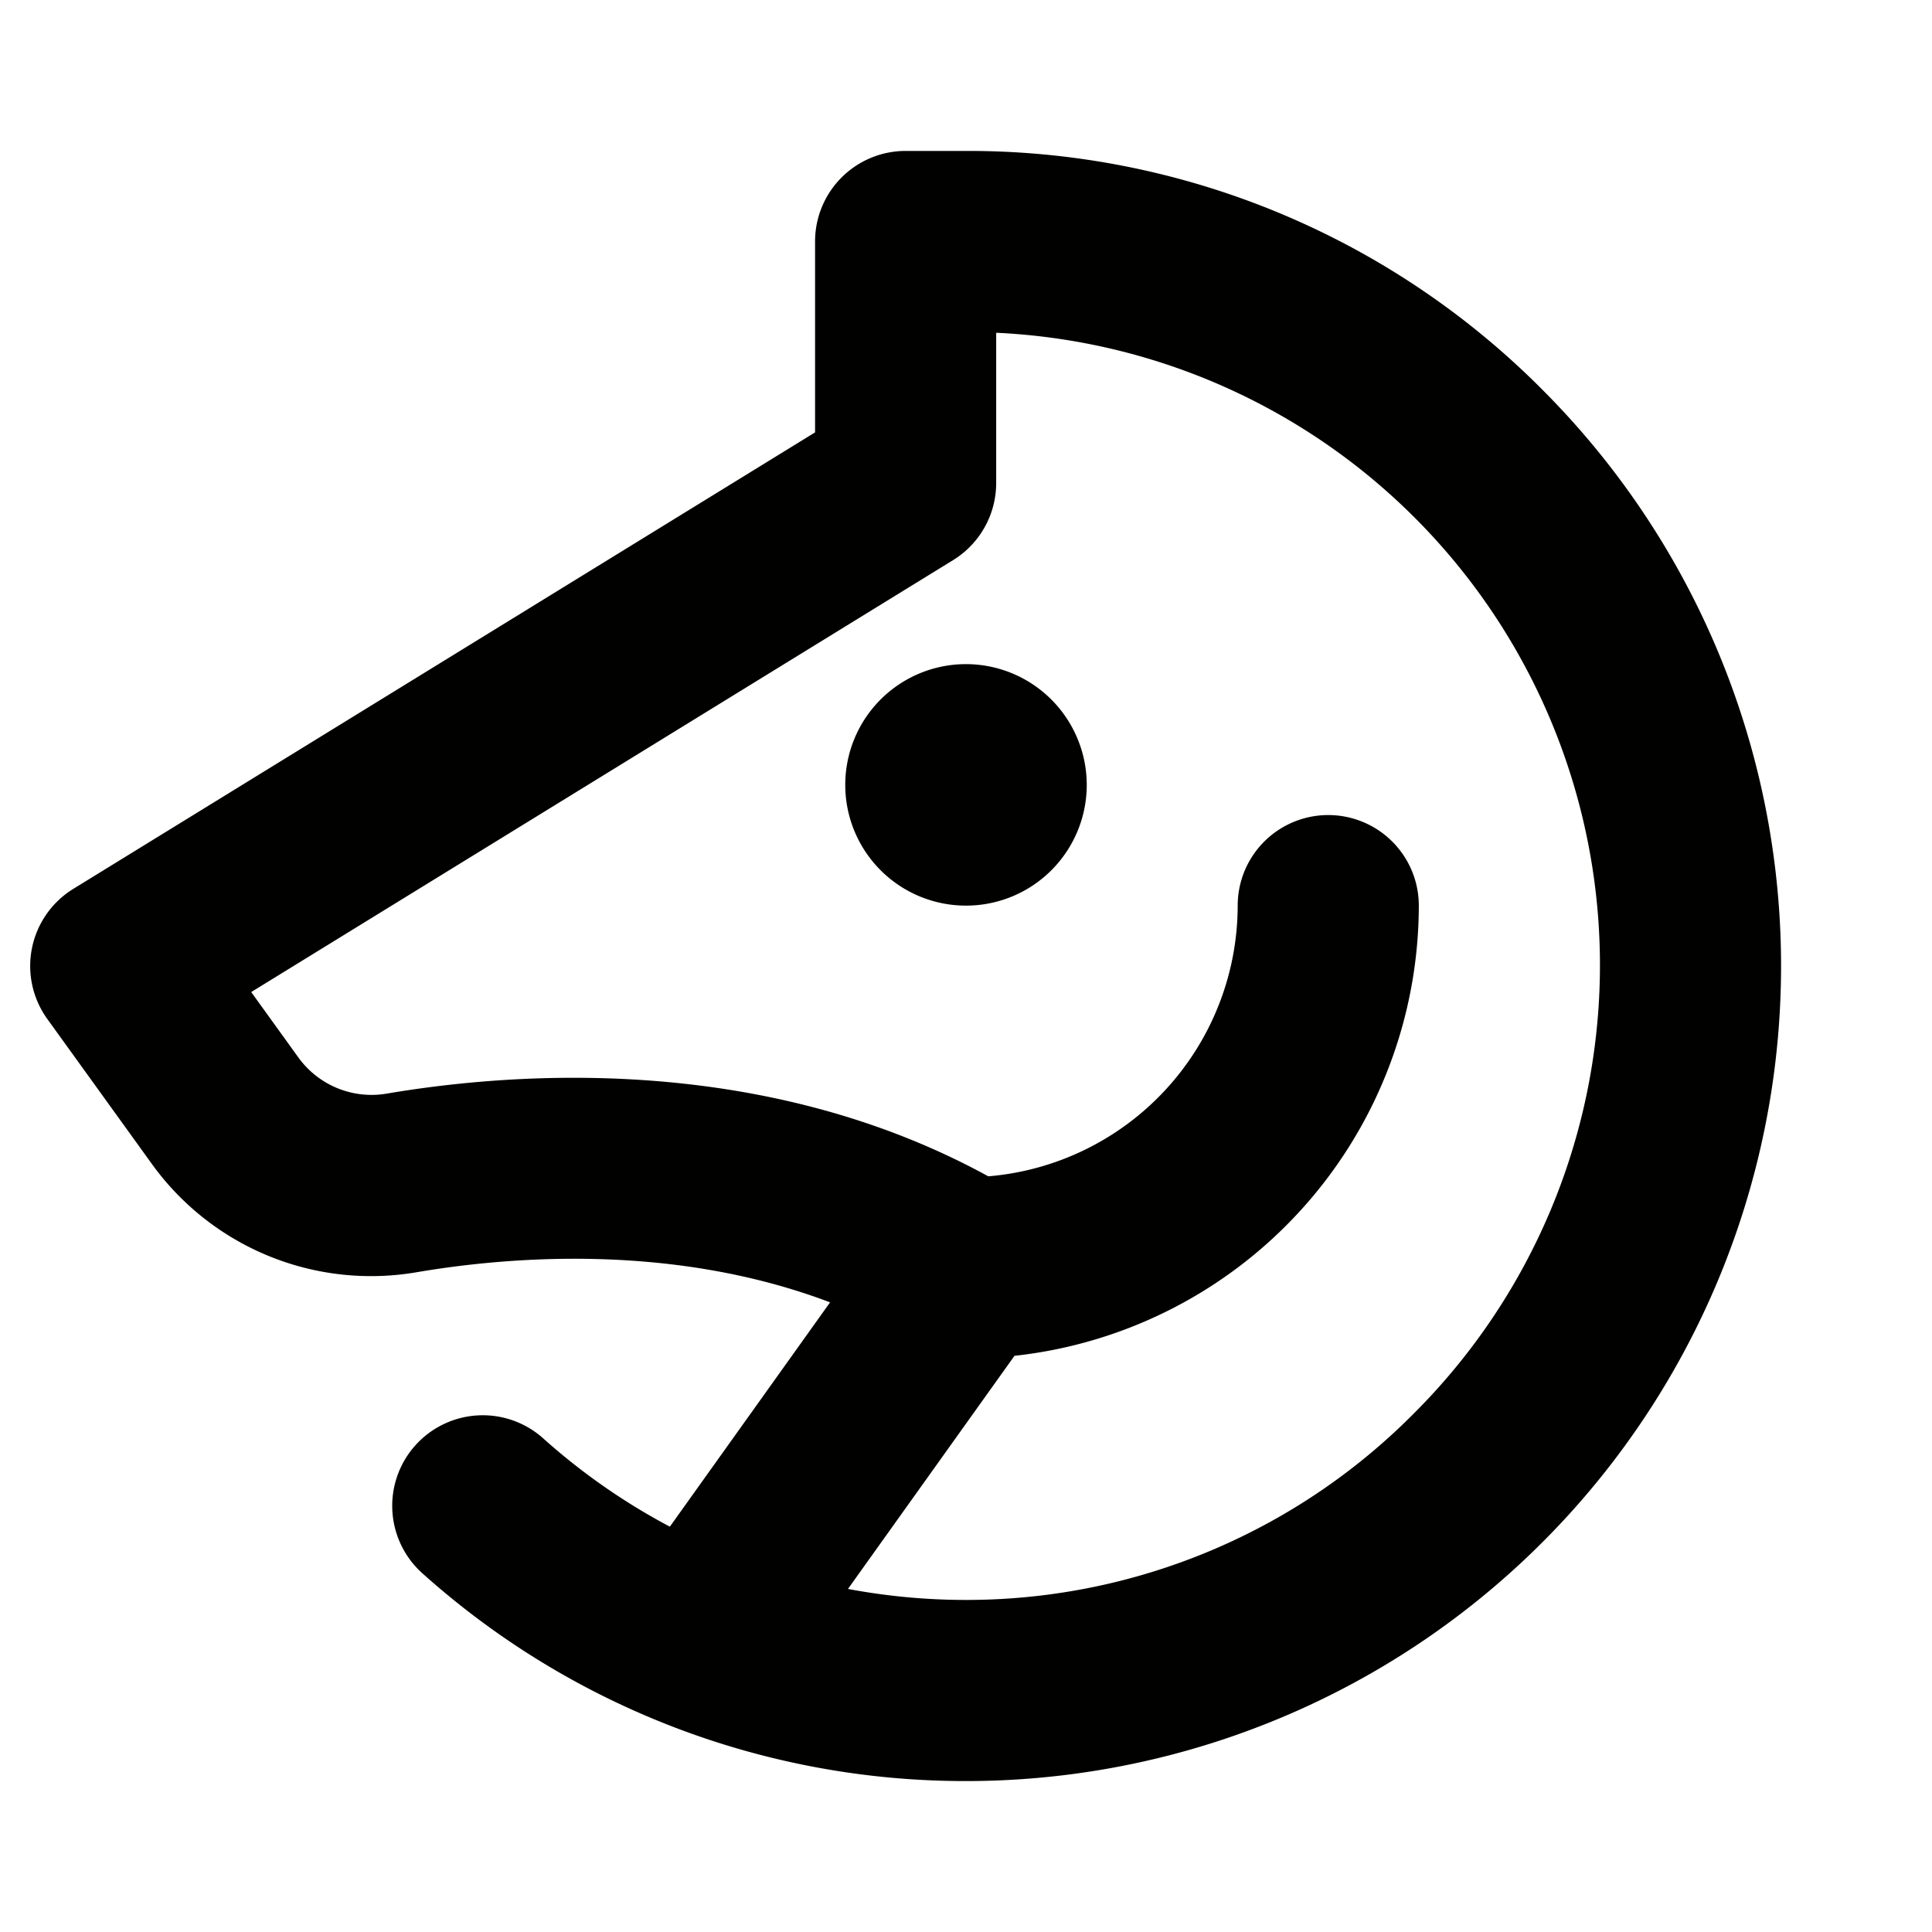 <?xml version="1.0" encoding="utf-8"?><!-- Uploaded to: SVG Repo, www.svgrepo.com, Generator: SVG Repo Mixer Tools -->
<svg width="800px" height="800px" viewBox="0 0 256 256" id="Flat" xmlns="http://www.w3.org/2000/svg">
  <path d="M204.9,52.169A107.222,107.222,0,0,0,128,20h-8a12,12,0,0,0-12,12V57.294L9.711,117.78a11.999,11.999,0,0,0-3.443,17.239l13.787,19.116a35.803,35.803,0,0,0,35.25,14.427c12.274-2.078,34.001-3.843,54.684,4.007L88.76,202.291a84.031,84.031,0,0,1-16.757-11.677,12,12,0,1,0-16.006,17.883A107.646,107.646,0,0,0,128.012,236q1.083,0,2.168-.021A108,108,0,0,0,204.9,52.169Zm-17.408,134.971a83.475,83.475,0,0,1-57.787,24.844,84.681,84.681,0,0,1-17.345-1.442l22.063-30.889A60.082,60.082,0,0,0,188,120a12,12,0,0,0-24,0,36.041,36.041,0,0,1-33.047,35.869c-29.552-16.199-62.364-13.896-79.654-10.969a11.961,11.961,0,0,1-11.779-4.803l-6.233-8.644,93.003-57.233A12,12,0,0,0,132,64V44.093a83.882,83.882,0,0,1,55.492,143.047ZM144,104a16,16,0,1,1-16-16A16.018,16.018,0,0,1,144,104Z" fill="#010200"/>
</svg>